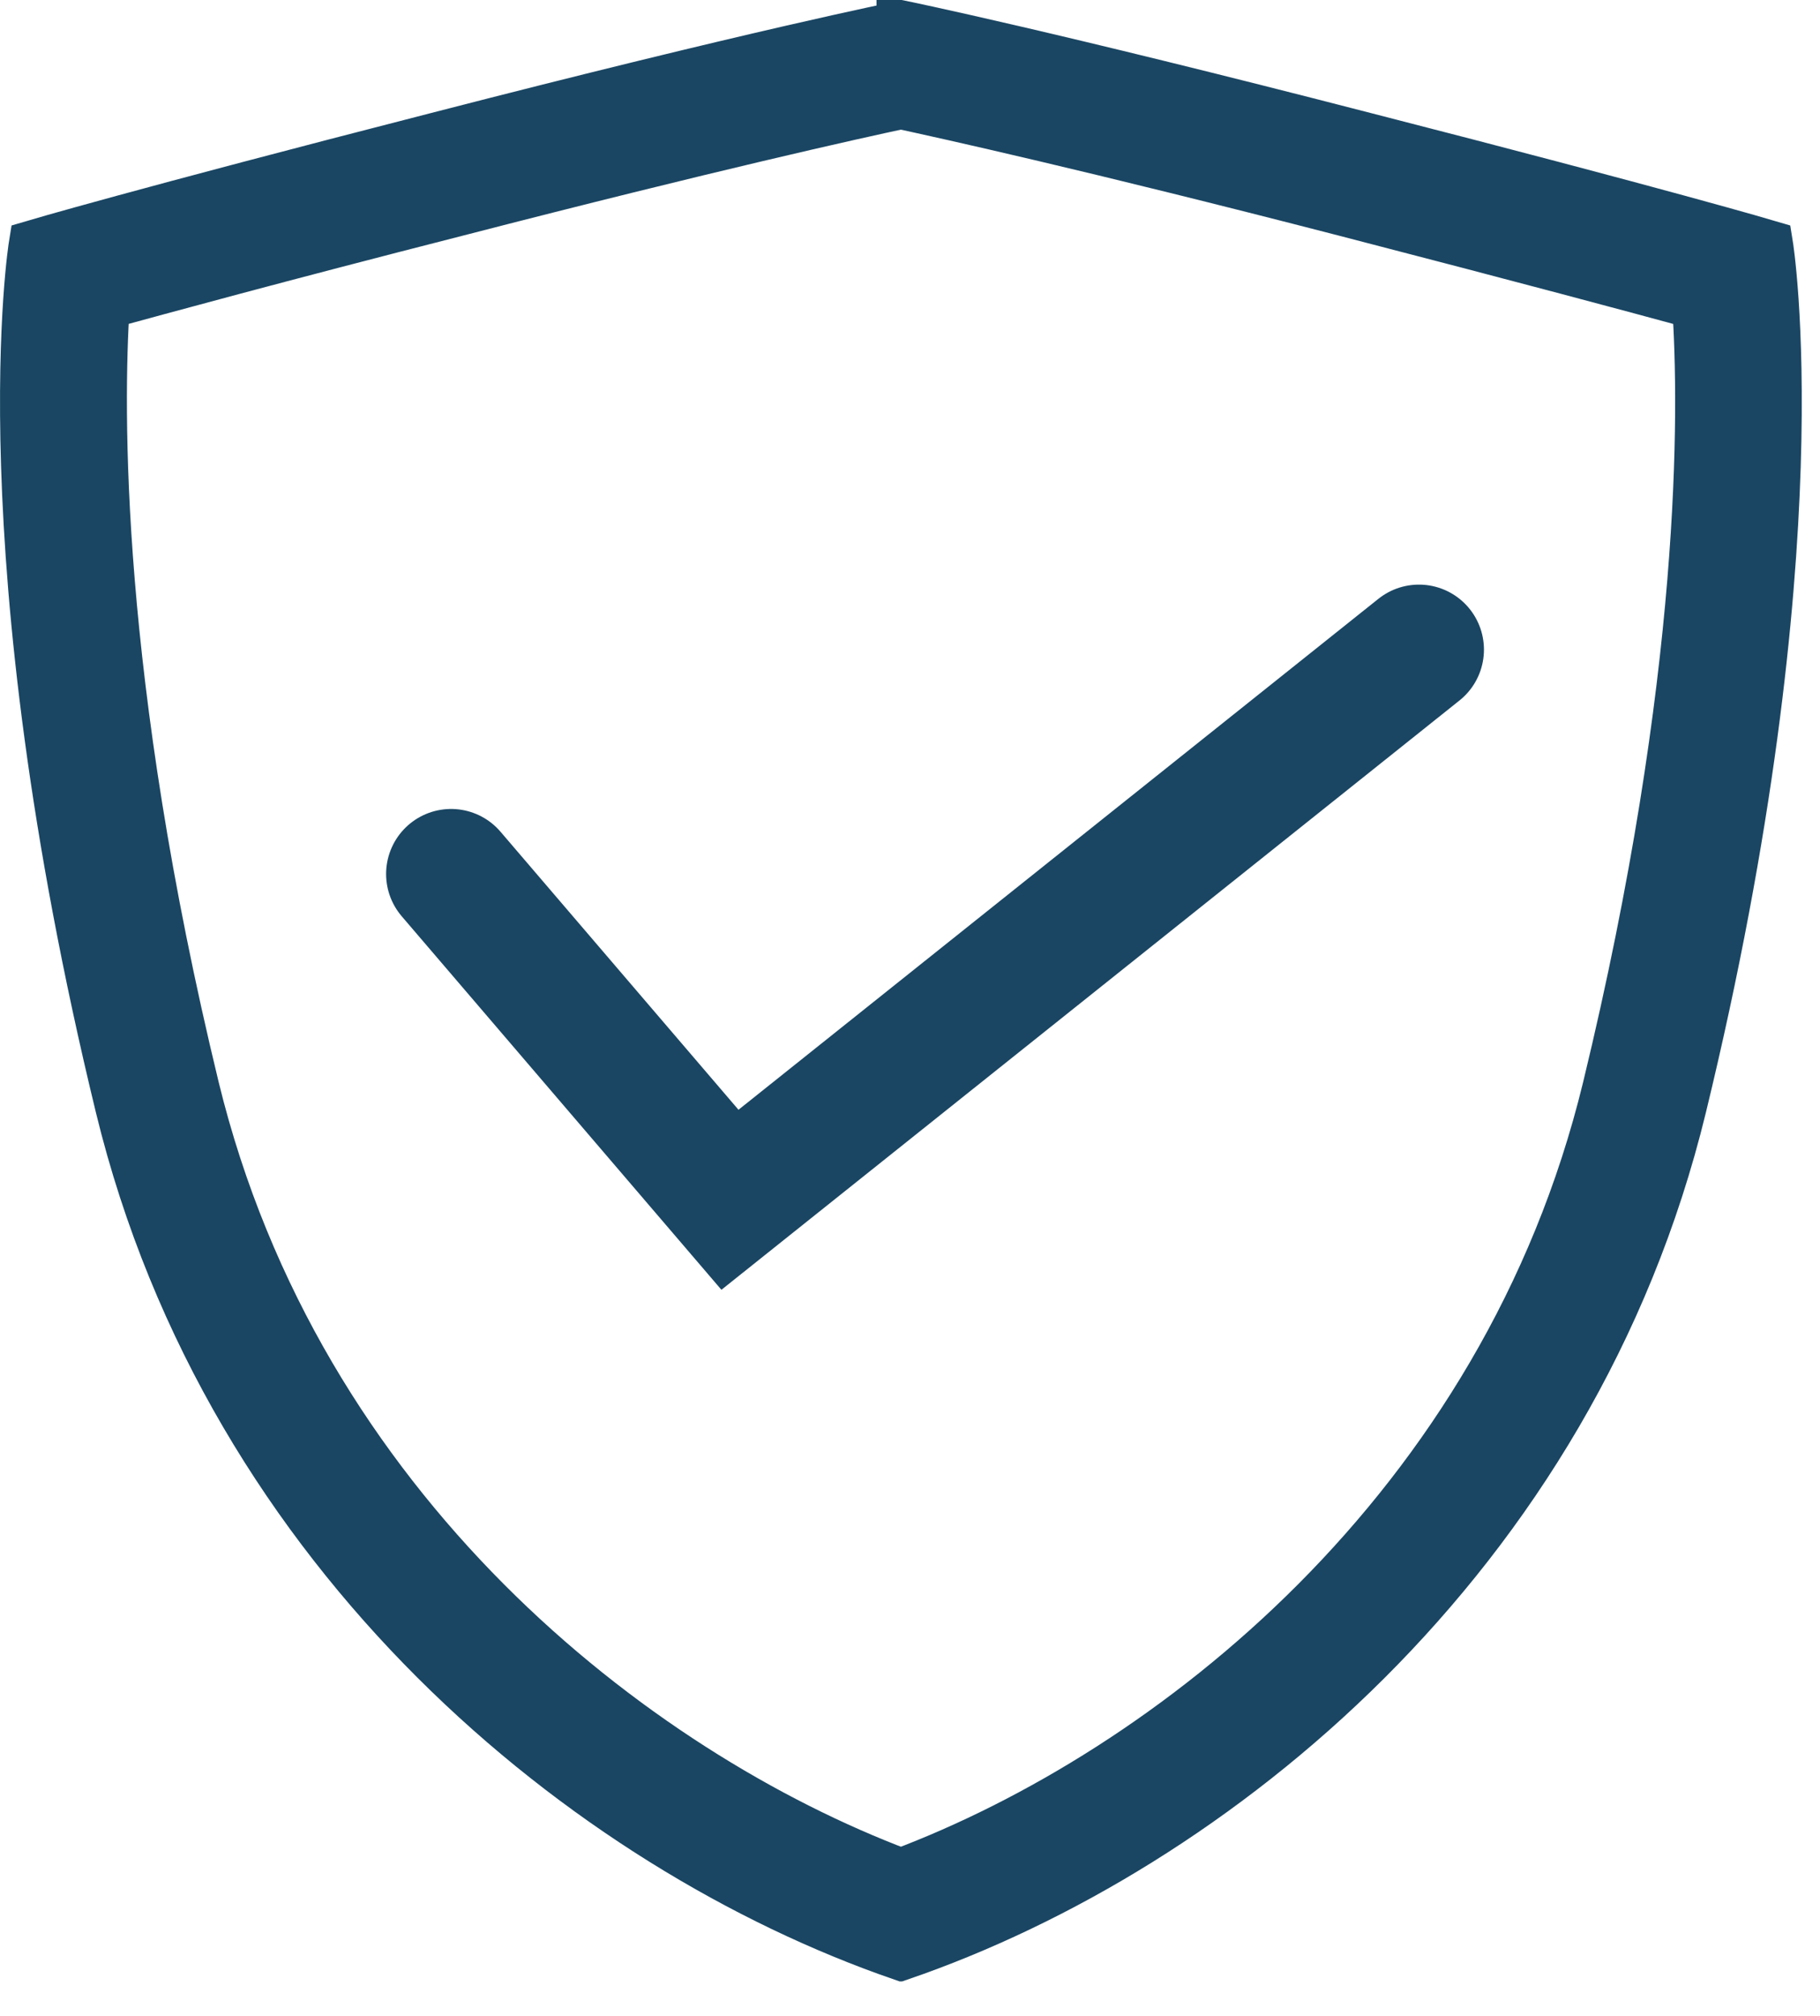 <?xml version="1.0" encoding="UTF-8"?> <svg xmlns="http://www.w3.org/2000/svg" width="28" height="31" viewBox="0 0 28 31" fill="none"><g clip-path="url(#clip0_200_78)"><path d="M6.94 13.44L11.23 18.45L21.83 9.99" stroke="#1A4663" stroke-width="2" stroke-miterlimit="10" stroke-linecap="round"></path><path d="M13.86 1.61C14.55 1.76 16.78 2.25 20.69 3.26C23.51 3.99 25.22 4.45 26.1 4.69C26.21 6.29 26.25 10.42 24.72 16.73C23.14 23.23 17.98 27.25 13.86 28.8C9.75 27.25 4.59 23.24 3 16.73C1.47 10.42 1.52 6.28 1.62 4.69C2.5 4.45 4.21 3.98 7.03 3.26C10.94 2.25 13.16 1.76 13.86 1.61ZM13.86 0.39C13.86 0.39 11.61 0.84 6.73 2.1C2.13 3.28 0.51 3.76 0.51 3.76C0.51 3.76 -0.25 8.42 1.84 17.02C3.53 23.96 9.06 28.42 13.86 30.08C18.66 28.43 24.19 23.97 25.88 17.02C27.97 8.42 27.21 3.76 27.21 3.76C27.21 3.76 25.59 3.28 20.99 2.1C16.11 0.84 13.86 0.38 13.86 0.38V0.39Z" fill="#1A4663"></path><path d="M13.86 1.61C14.55 1.76 16.78 2.25 20.69 3.26C23.51 3.99 25.22 4.45 26.1 4.69C26.21 6.29 26.25 10.42 24.72 16.73C23.14 23.23 17.98 27.25 13.86 28.8C9.75 27.25 4.59 23.24 3 16.73C1.47 10.42 1.52 6.28 1.62 4.69C2.5 4.45 4.21 3.98 7.03 3.26C10.94 2.25 13.16 1.76 13.86 1.61M13.86 0.39C13.86 0.39 11.61 0.84 6.73 2.1C2.13 3.28 0.51 3.76 0.51 3.76C0.51 3.76 -0.25 8.42 1.84 17.02C3.53 23.96 9.06 28.42 13.86 30.08C18.66 28.43 24.19 23.97 25.88 17.02C27.97 8.42 27.21 3.76 27.21 3.76C27.21 3.76 25.59 3.28 20.99 2.1C16.11 0.84 13.86 0.38 13.86 0.38V0.39Z" stroke="#1A4663" stroke-width="0.75" stroke-miterlimit="10"></path></g><defs><clipPath id="clip0_200_78"><rect width="27.72" height="30.47" fill="white"></rect></clipPath></defs></svg> 